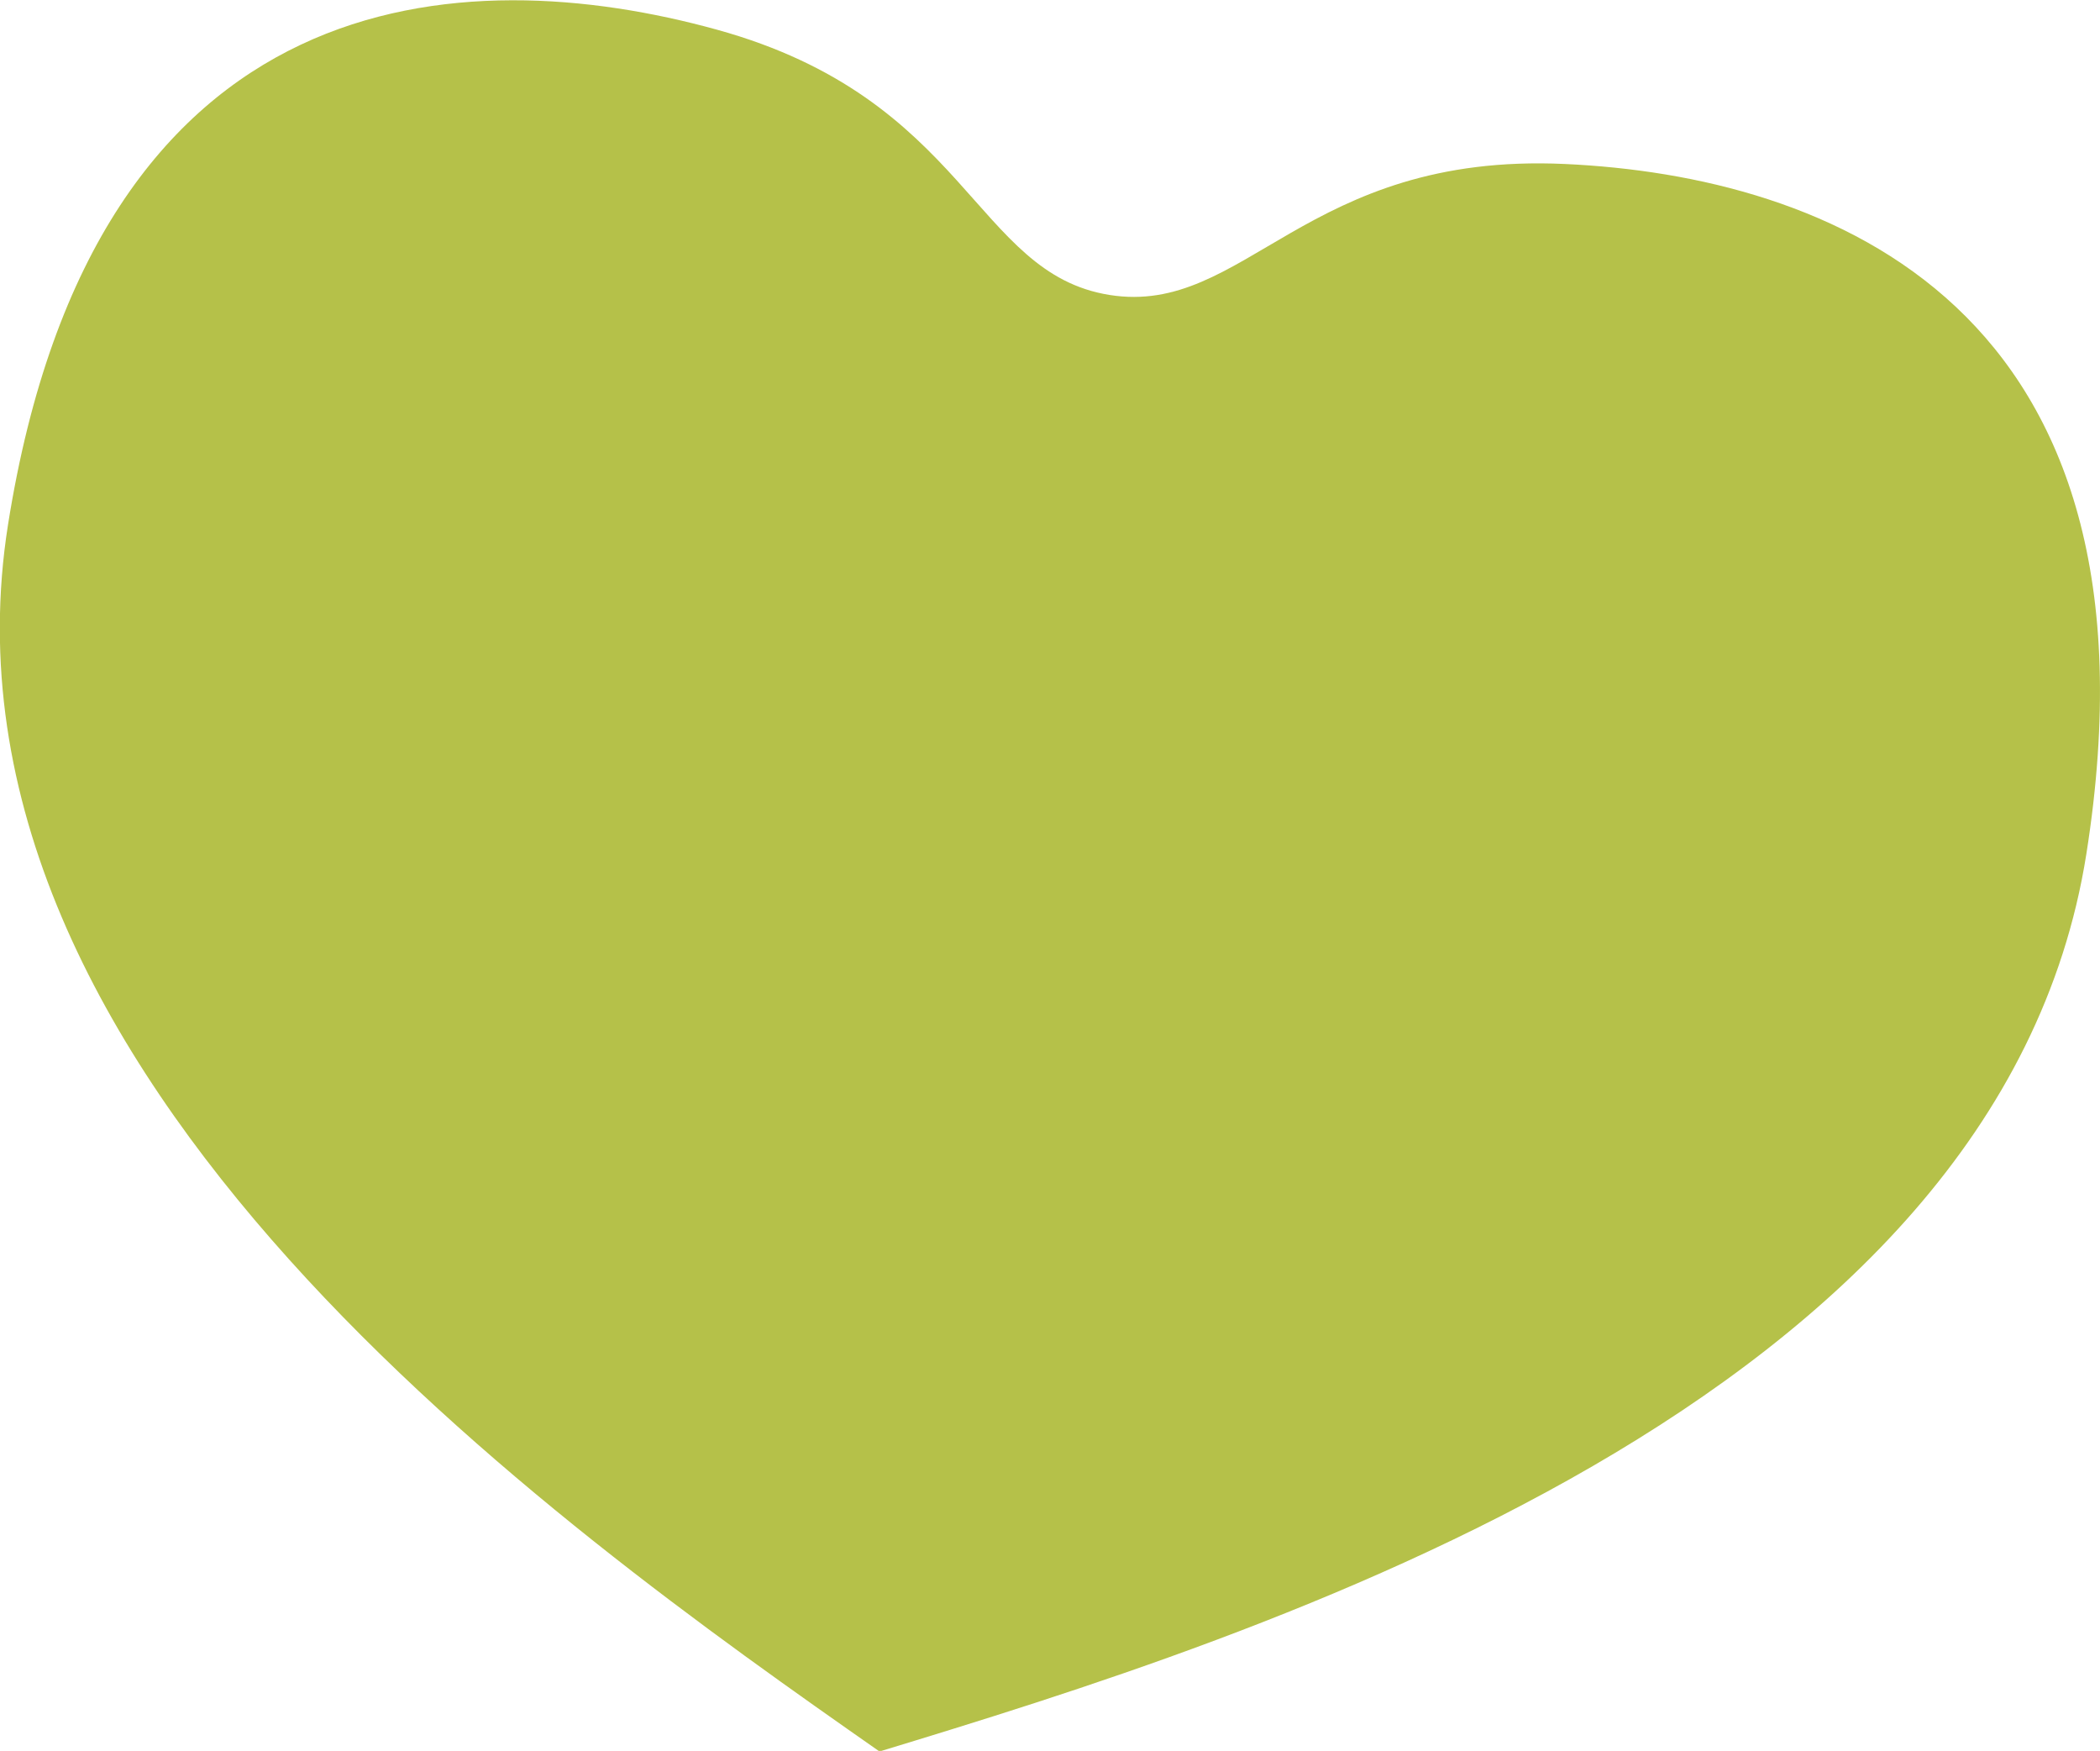 <?xml version="1.0" encoding="UTF-8"?> <svg xmlns="http://www.w3.org/2000/svg" id="Layer_1" data-name="Layer 1" viewBox="0 0 36.89 30.75"> <defs> <style>.cls-1{fill:#b5c149;fill-rule:evenodd;}</style> </defs> <path class="cls-1" d="M36.65,15c-1.53,9.68-14.53,13.73-21.2,15.76C9.73,26.76-1.39,18.89.14,9.22S8.17-.7,12.59.52s4.52,4.28,6.9,4.66,3.43-2.51,8-2.3S38.18,5.32,36.65,15Z"></path> </svg> 